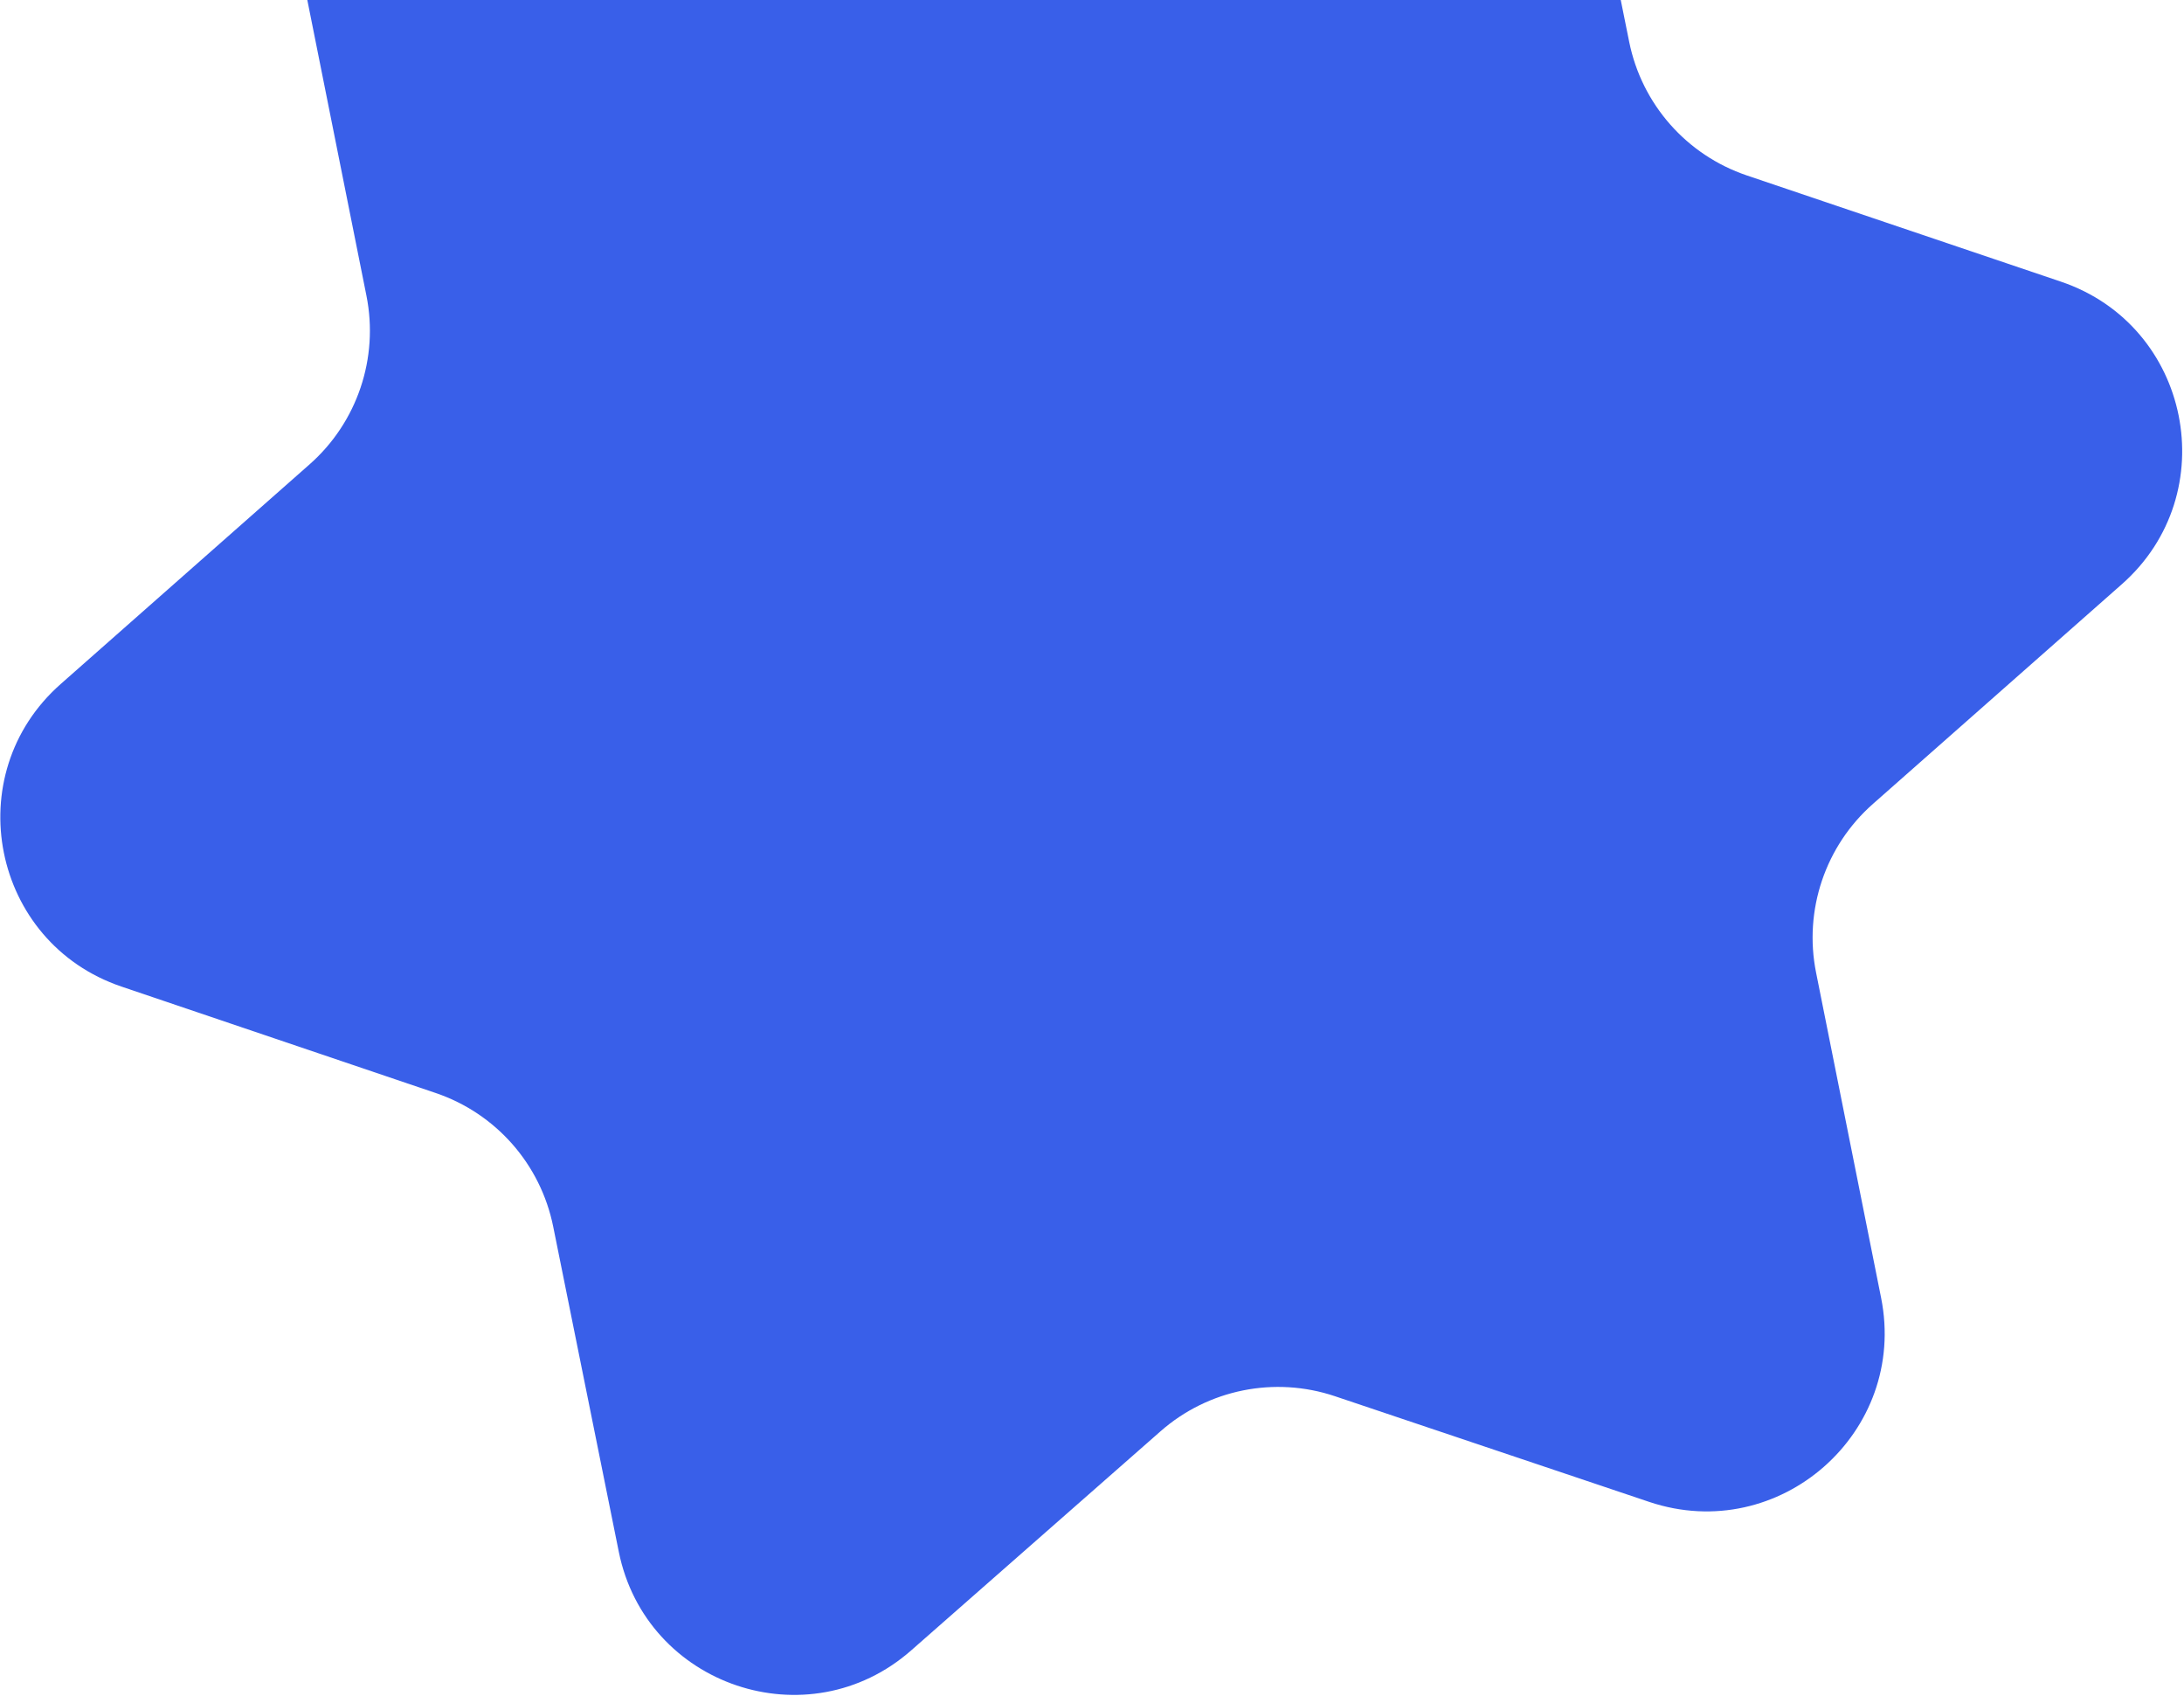 <?xml version="1.0" encoding="UTF-8"?> <svg xmlns="http://www.w3.org/2000/svg" width="425" height="330" viewBox="0 0 425 330" fill="none"><path opacity="0.8" d="M103.728 -45.439L164.9 -24.872C176.62 -20.93 189.573 -23.526 198.867 -31.709L247.349 -74.303C267.38 -91.94 298.996 -81.281 304.272 -55.121L317.031 8.119C319.48 20.27 328.195 30.168 339.938 34.136L401.054 54.799C426.335 63.345 432.905 96.056 412.875 113.692L364.485 156.392C355.191 164.574 350.975 177.095 353.402 189.219L366.058 252.503C371.286 278.66 346.267 300.688 320.956 292.214L259.784 271.647C248.065 267.705 235.111 270.302 225.818 278.484L177.335 321.079C157.304 338.715 125.689 328.056 120.412 301.897L107.654 238.656C105.204 226.505 96.49 216.608 84.747 212.639L23.657 191.953C-1.624 183.407 -8.195 150.696 11.836 133.06L60.226 90.36C69.519 82.178 73.736 69.657 71.309 57.533L58.652 -5.751C53.425 -31.908 78.444 -53.936 103.754 -45.462L103.728 -45.439Z" fill="#0838E3"></path></svg> 